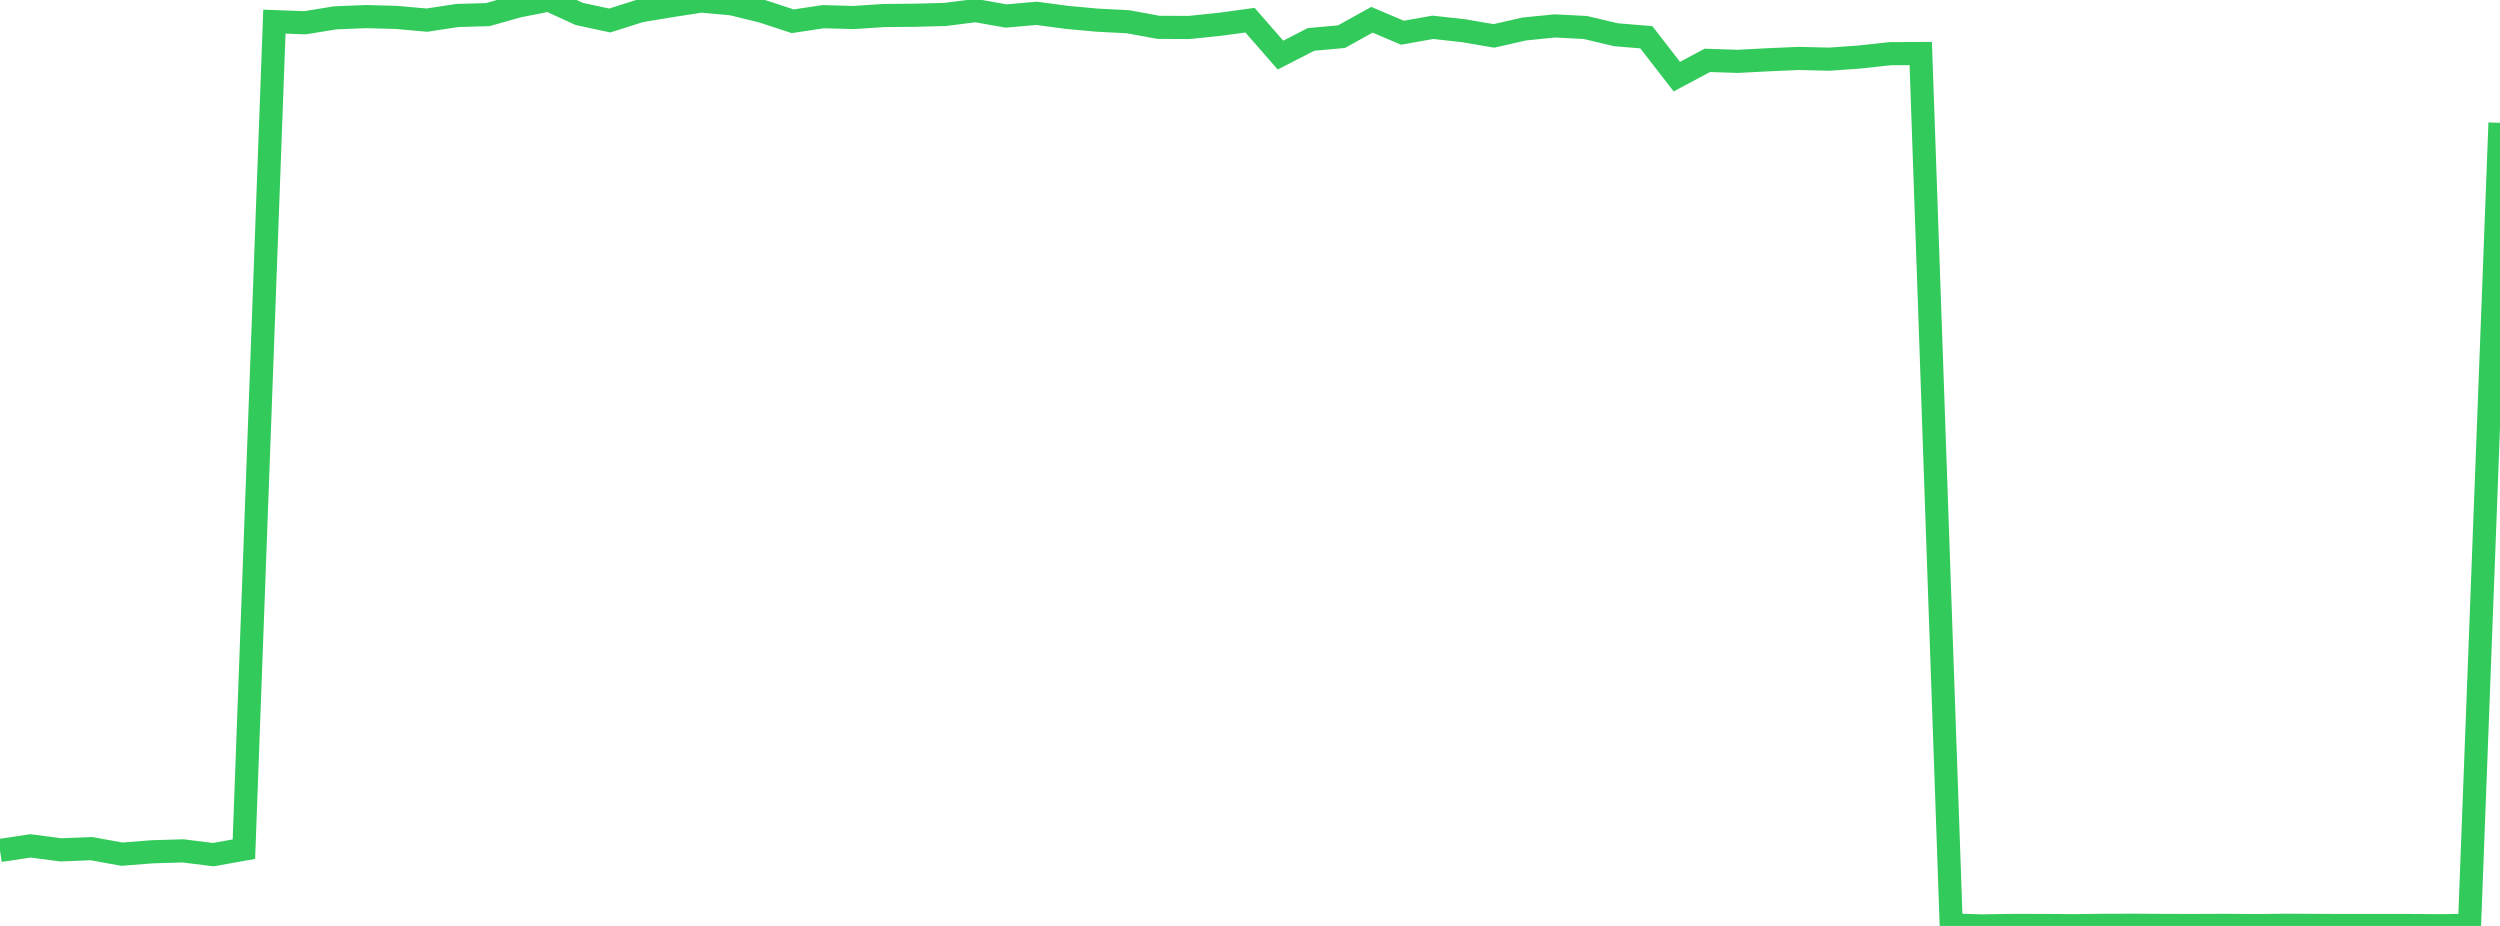 <?xml version="1.0" standalone="no"?>
<!DOCTYPE svg PUBLIC "-//W3C//DTD SVG 1.1//EN" "http://www.w3.org/Graphics/SVG/1.1/DTD/svg11.dtd">

<svg width="135" height="50" viewBox="0 0 135 50" preserveAspectRatio="none" 
  xmlns="http://www.w3.org/2000/svg"
  xmlns:xlink="http://www.w3.org/1999/xlink">


<polyline points="0.0, 45.925 1.646, 45.677 3.293, 45.892 4.939, 45.827 6.585, 46.125 8.232, 45.996 9.878, 45.947 11.524, 46.151 13.171, 45.855 14.817, 1.169 16.463, 1.229 18.11, 0.963 19.756, 0.896 21.402, 0.94 23.049, 1.087 24.695, 0.837 26.341, 0.789 27.988, 0.324 29.634, 0.0 31.28, 0.753 32.927, 1.107 34.573, 0.584 36.22, 0.311 37.866, 0.056 39.512, 0.205 41.159, 0.608 42.805, 1.148 44.451, 0.901 46.098, 0.946 47.744, 0.837 49.39, 0.824 51.037, 0.78 52.683, 0.572 54.329, 0.864 55.976, 0.72 57.622, 0.94 59.268, 1.09 60.915, 1.174 62.561, 1.476 64.207, 1.484 65.854, 1.314 67.5, 1.09 69.146, 2.975 70.793, 2.129 72.439, 1.98 74.085, 1.067 75.732, 1.767 77.378, 1.475 79.024, 1.658 80.671, 1.938 82.317, 1.564 83.963, 1.4 85.61, 1.485 87.256, 1.875 88.902, 2.012 90.549, 4.138 92.195, 3.26 93.841, 3.313 95.488, 3.227 97.134, 3.155 98.78, 3.196 100.427, 3.078 102.073, 2.898 103.72, 2.891 105.366, 49.949 107.012, 50.0 108.659, 49.975 110.305, 49.976 111.951, 49.988 113.598, 49.968 115.244, 49.963 116.89, 49.974 118.537, 49.977 120.183, 49.97 121.829, 49.984 123.476, 49.964 125.122, 49.973 126.768, 49.978 128.415, 49.978 130.061, 49.978 131.707, 49.99 133.354, 49.967 135.0, 6.634" fill="none" stroke="#32ca5b" stroke-width="1.25"/>

</svg>